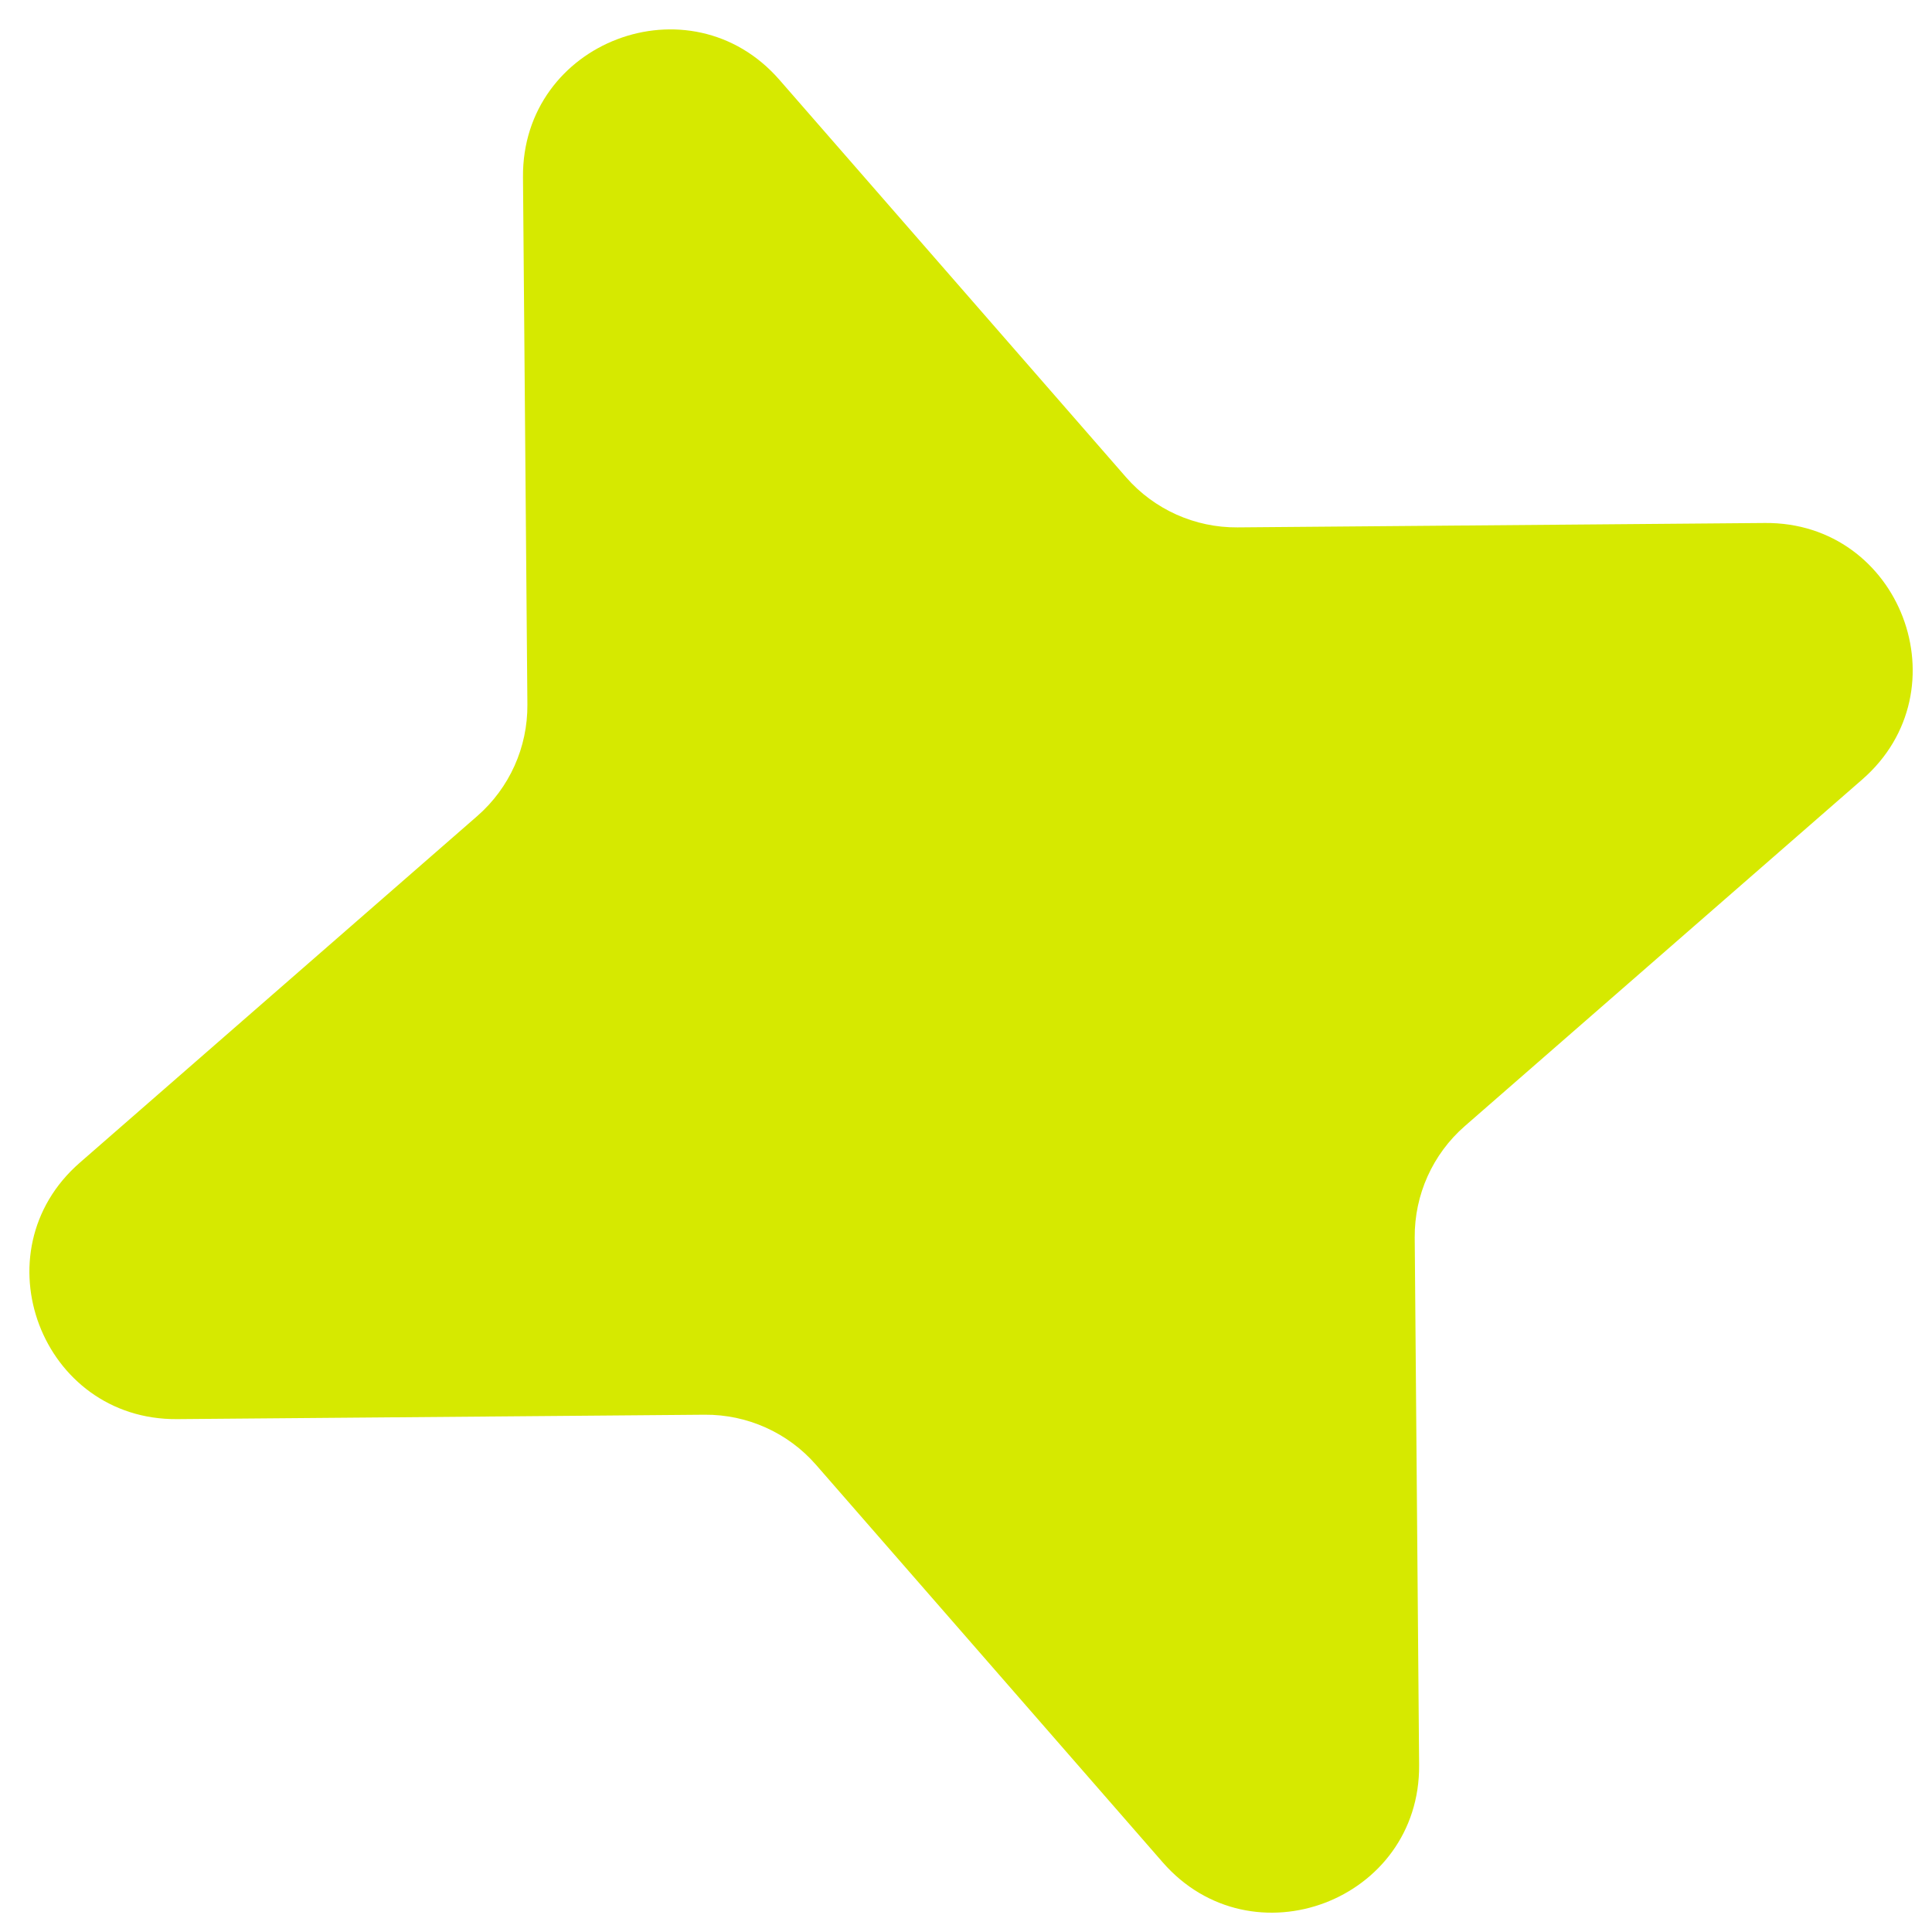 <?xml version="1.0" encoding="UTF-8"?> <svg xmlns="http://www.w3.org/2000/svg" width="43" height="43" viewBox="0 0 43 43" fill="none"> <path d="M11.64 3.944C11.614 0.922 15.362 -0.501 17.348 1.777L25.063 10.623C25.688 11.339 26.594 11.746 27.544 11.738L39.281 11.64C42.303 11.614 43.726 15.362 41.448 17.348L32.602 25.063C31.886 25.688 31.479 26.594 31.487 27.544L31.585 39.281C31.611 42.303 27.863 43.725 25.877 41.448L18.162 32.602C17.537 31.886 16.631 31.479 15.681 31.487L3.944 31.585C0.922 31.611 -0.501 27.863 1.777 25.877L10.623 18.162C11.339 17.537 11.746 16.631 11.738 15.681L11.64 3.944Z" fill="#D6E900"></path> </svg> 